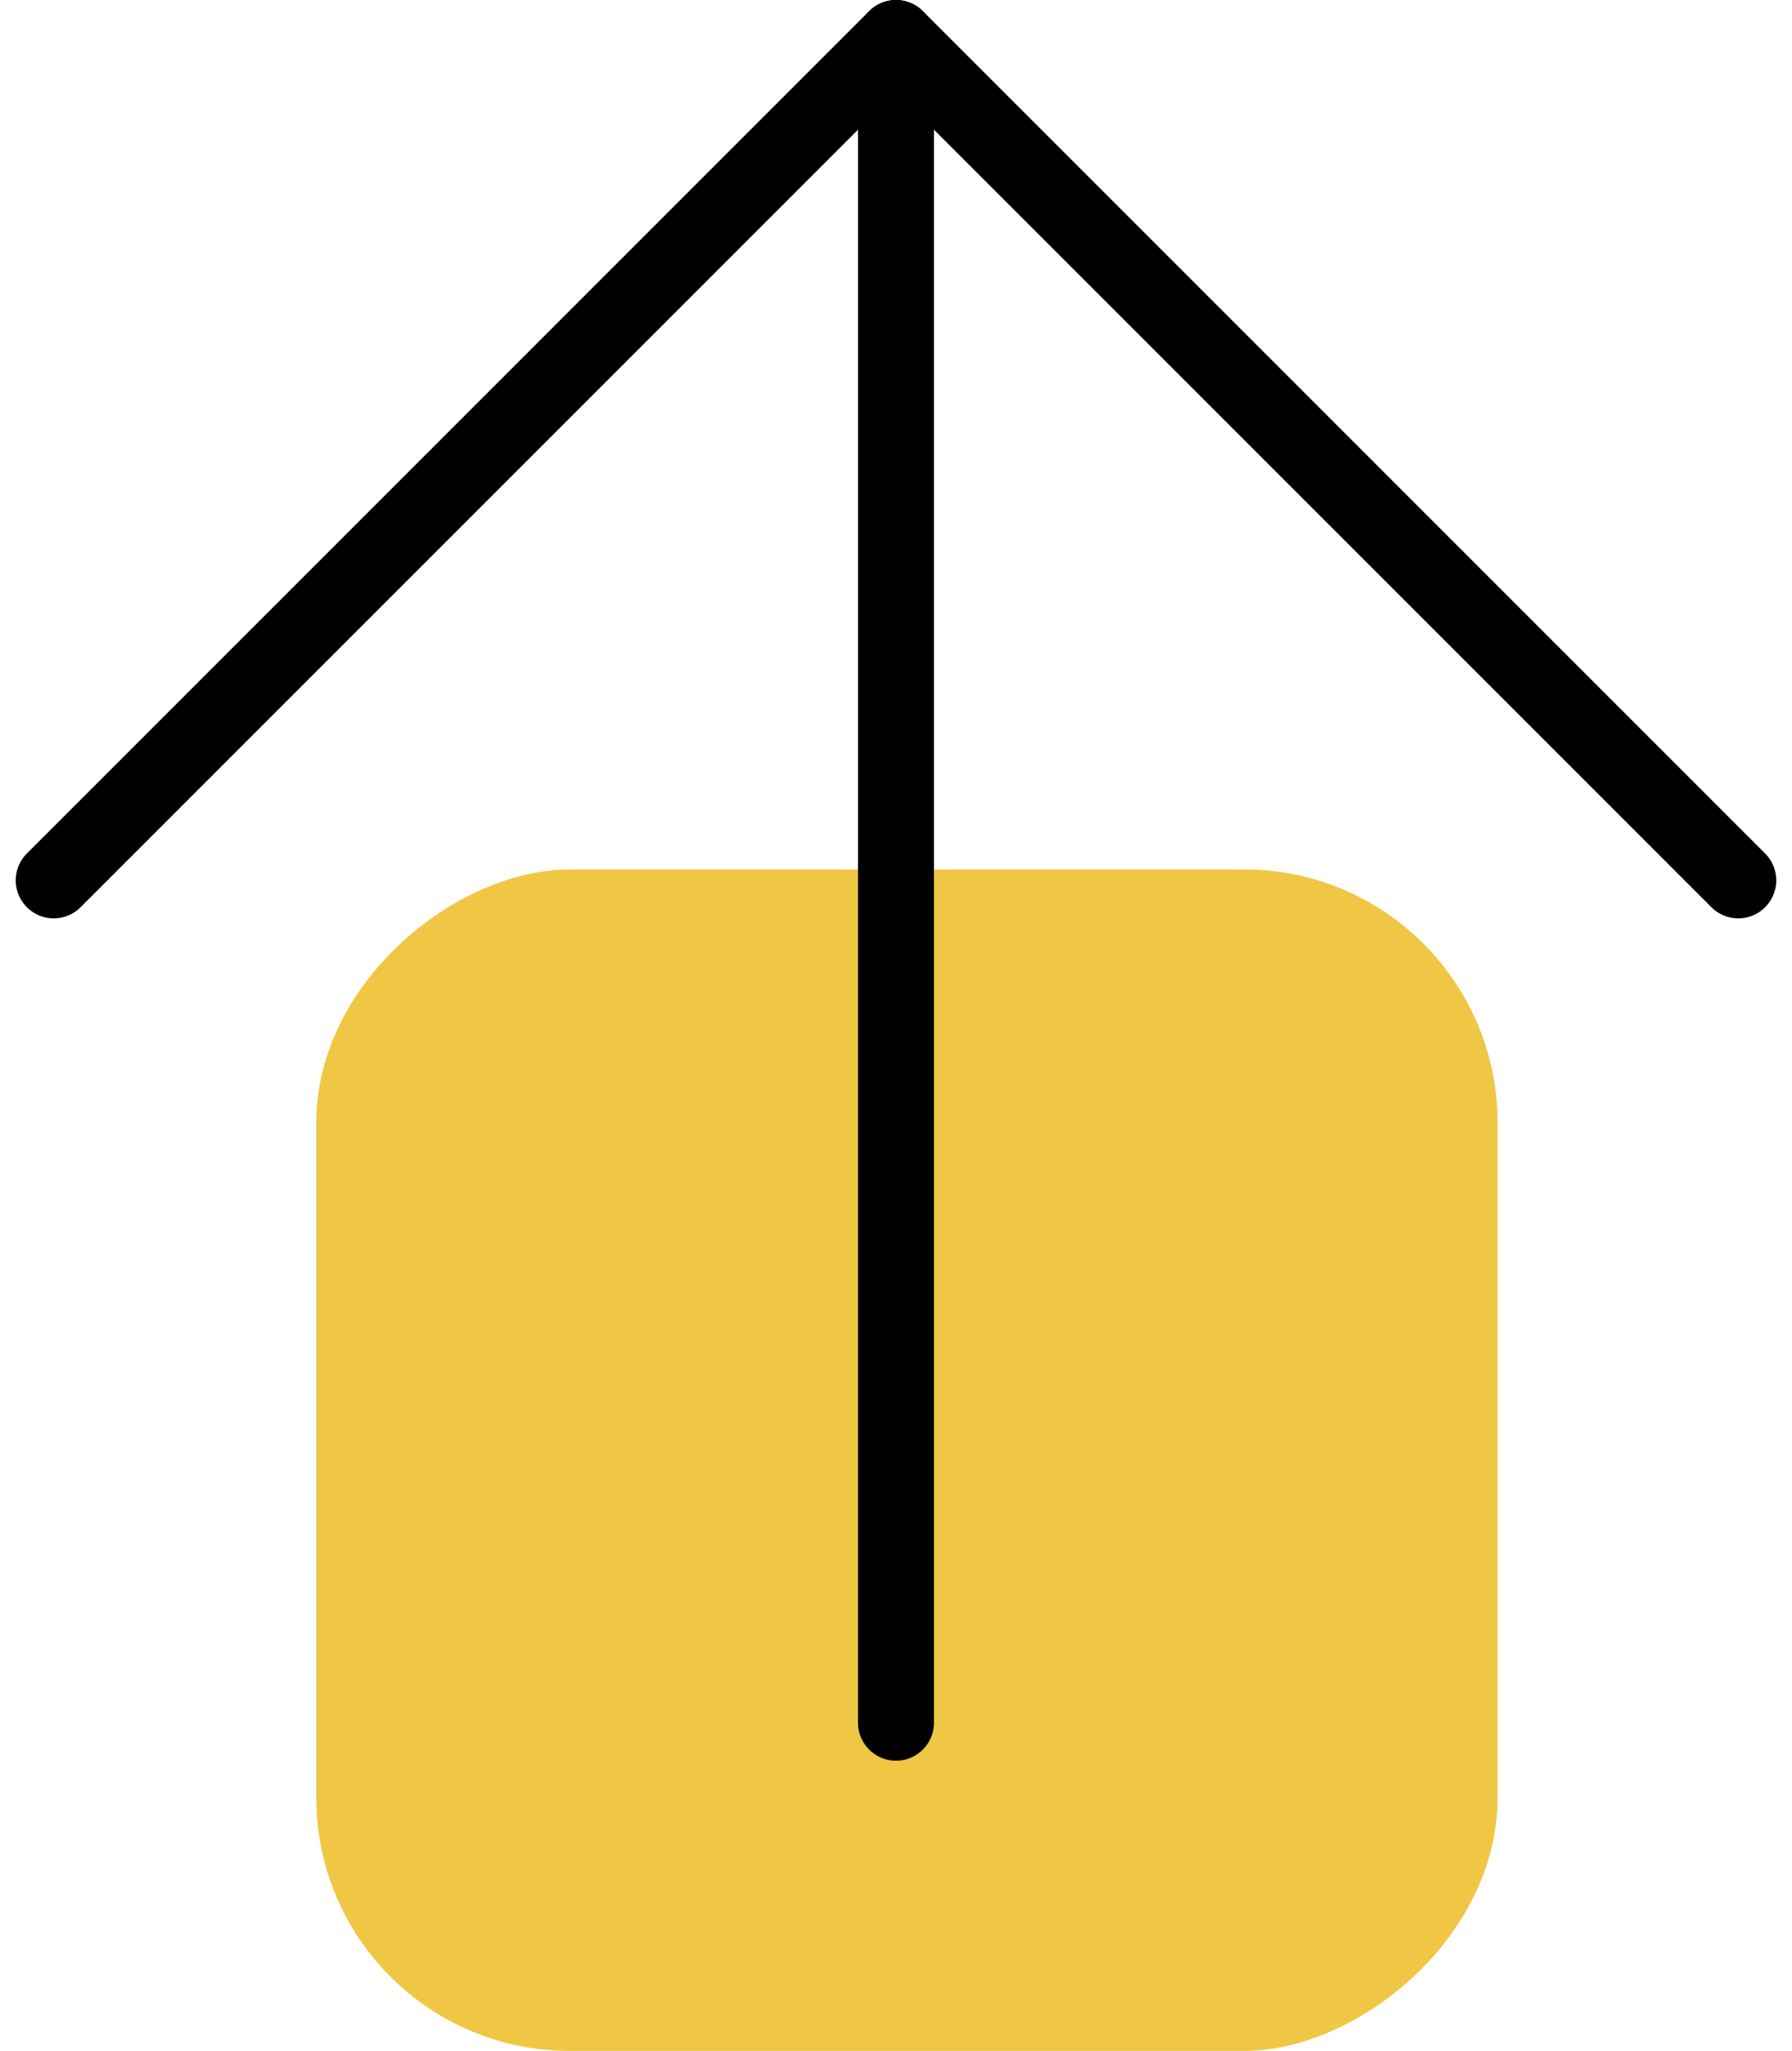 <svg xmlns="http://www.w3.org/2000/svg" width="70.743" height="80.955" viewBox="0 0 70.743 80.955"><g id="Left" transform="translate(2.121 80.955) rotate(-90)"><rect id="Rectangle_79" data-name="Rectangle 79" width="46.636" height="46.636" rx="10" transform="translate(0 10.364)" fill="#efc744"></rect><g id="Icon_feather-arrow-down" data-name="Icon feather-arrow-down" transform="translate(79.455) rotate(90)"><path id="Path_242" data-name="Path 242" d="M0,66.5V0" transform="translate(33.25)" fill="none" stroke="#000" stroke-linecap="round" stroke-linejoin="round" stroke-width="3"></path><path id="Path_243" data-name="Path 243" d="M66.5,33.25,33.25,0,0,33.25" transform="translate(0 0)" fill="none" stroke="#000" stroke-linecap="round" stroke-linejoin="round" stroke-width="3"></path></g></g></svg>